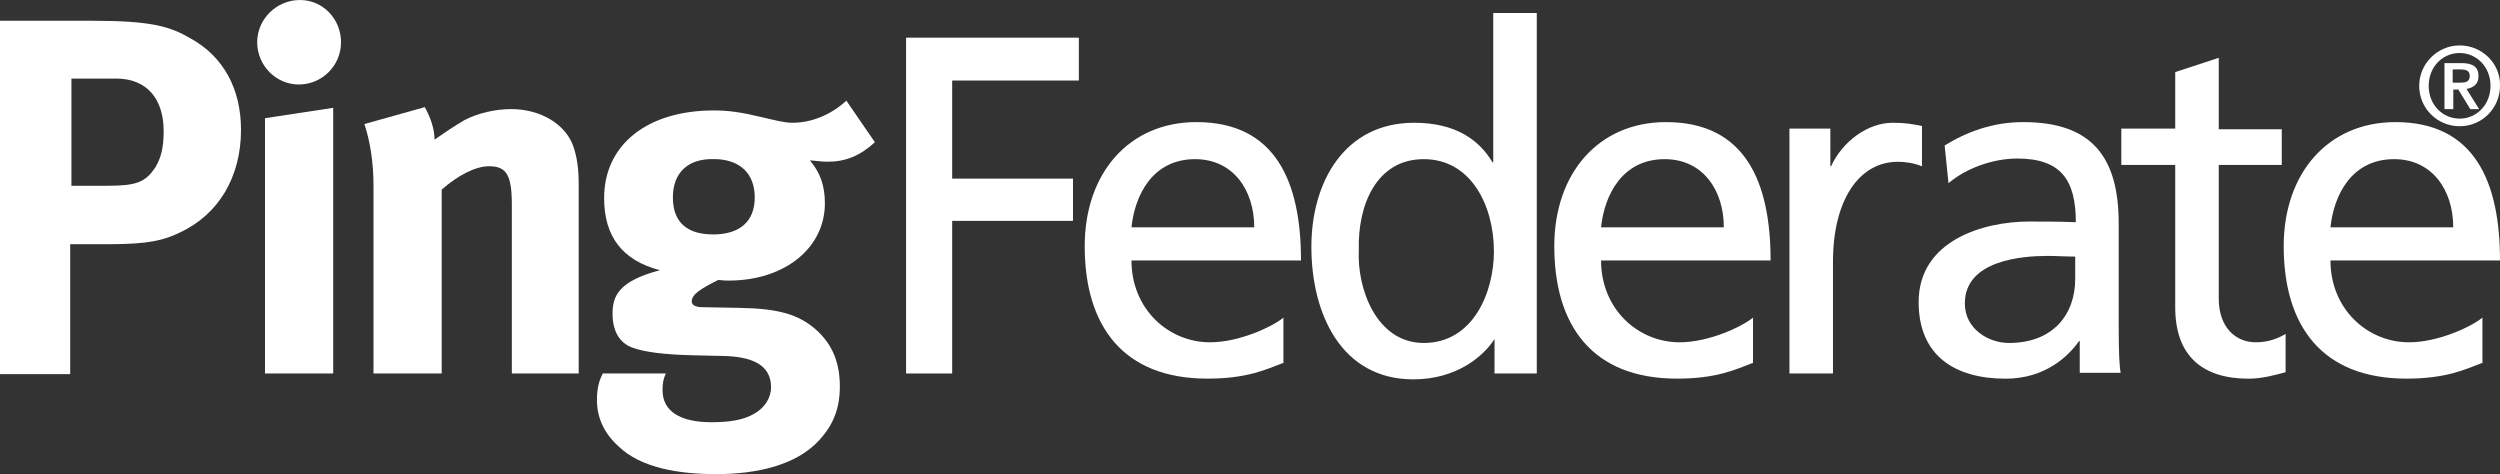 <?xml version="1.0" encoding="utf-8"?>
<!-- Generator: Adobe Illustrator 23.0.2, SVG Export Plug-In . SVG Version: 6.00 Build 0)  -->
<svg version="1.1" id="Layer_1" xmlns="http://www.w3.org/2000/svg" xmlns:xlink="http://www.w3.org/1999/xlink" x="0px" y="0px"
	 viewBox="0 0 448 84.97" style="enable-background:new 0 0 448 84.97;" xml:space="preserve">
<rect x="0" y="0" width="448" height="84.97" fill="#333333" stroke="none"/>
<style type="text/css">
	.st0{fill:#FFFFFF;}
</style>
<g>
	<path class="st0" d="M440.76,8.14c-3.96,0-7.24,3.28-7.24,7.24c0,4.07,3.28,7.24,7.24,7.24c4.07,0,7.24-3.28,7.24-7.24
		C448.11,11.42,444.83,8.14,440.76,8.14z M440.76,21.26c-3.05,0-5.54-2.49-5.54-5.88s2.49-5.88,5.54-5.88
		c3.05,0,5.54,2.49,5.54,5.88C446.3,18.77,443.81,21.26,440.76,21.26z M444.15,13.68c0-1.7-1.02-2.37-3.05-2.37h-3.05v8.25h1.58
		v-3.51h0.9l2.15,3.51h1.58L442,15.94C443.25,15.72,444.15,15.04,444.15,13.68z M439.52,14.81v-2.37h1.36c0.79,0,1.7,0.11,1.7,1.13
		c0,1.13-0.79,1.24-1.7,1.24H439.52z"/>
	<g>
		<g>
			<path class="st0" d="M162.37,6.75h30.96v7.68h-22.7v17.58h21.65v7.57h-21.65v27.35h-8.26V6.75z"/>
			<path class="st0" d="M229.88,65.06c-3.03,1.16-6.4,2.79-13.5,2.79c-15.13,0-22-9.43-22-23.74c0-13.04,7.91-22.23,20.02-22.23
				c14.2,0,18.74,10.71,18.74,24.79h-30.38c0,8.73,6.63,14.67,14.08,14.67c5.24,0,11.17-2.79,13.15-4.42v8.15H229.88z M224.76,40.74
				c0-6.75-3.84-12.22-10.59-12.22c-7.68,0-10.82,6.52-11.41,12.22H224.76z"/>
			<path class="st0" d="M267.94,60.76h-0.12c-2.1,3.26-6.98,7.22-14.55,7.22c-12.92,0-18.27-11.76-18.27-23.74
				C235,32.47,241.05,22,253.39,22c7.45,0,11.64,3.03,14.08,7.1h0.12V2.33h7.8v64.6h-7.57v-6.17H267.94z M255.14,61.46
				c8.85,0,12.57-9.08,12.57-16.41c0-8.15-4.07-16.53-12.57-16.53s-11.87,8.26-11.64,16.3C243.15,51.68,246.64,61.46,255.14,61.46z"
				/>
			<path class="st0" d="M314.03,65.06c-3.03,1.16-6.4,2.79-13.5,2.79c-15.13,0-22-9.43-22-23.74c0-13.04,7.91-22.23,20.02-22.23
				c14.2,0,18.74,10.71,18.74,24.79h-30.38c0,8.73,6.63,14.67,14.08,14.67c5.24,0,11.17-2.79,13.15-4.42v8.15H314.03z M308.91,40.74
				c0-6.75-3.84-12.22-10.59-12.22c-7.68,0-10.82,6.52-11.41,12.22H308.91z"/>
			<path class="st0" d="M320.67,23.05H328v6.75h0.12c2.1-4.54,6.63-7.8,11.06-7.8c2.33,0,3.49,0.23,5.24,0.58v7.22
				c-1.4-0.58-3.03-0.81-4.31-0.81c-6.98,0-11.64,6.87-11.64,17.92v20.02h-7.8V23.05z"/>
			<path class="st0" d="M348.48,26.07c3.96-2.44,8.61-4.19,14.08-4.19c12.22,0,17.11,6.17,17.11,18.16V58.2c0,5,0.12,7.33,0.35,8.61
				h-7.33v-5.7h-0.12c-1.86,2.68-6.05,6.75-13.15,6.75c-9.2,0-15.6-4.19-15.6-13.73c0-11.06,11.64-14.43,19.79-14.43
				c3.14,0,5.24,0,8.38,0.12c0-7.57-2.68-11.41-10.48-11.41c-4.42,0-9.2,1.75-12.34,4.42L348.48,26.07z M371.88,45.98
				c-1.63,0-3.38-0.12-5-0.12c-4.31,0-14.78,0.7-14.78,8.5c0,4.66,4.31,7.1,7.91,7.1c7.8,0,11.87-5,11.87-11.52V45.98z"/>
			<path class="st0" d="M408.89,29.56H397.6v23.98c0,5.12,3.03,7.8,6.63,7.8c2.44,0,4.19-0.81,5.35-1.51v6.87
				c-1.75,0.47-4.19,1.16-6.63,1.16c-8.15,0-13.15-3.96-13.15-12.8V29.56h-9.66v-6.52h9.66V12.92l7.8-2.56v12.8h11.29L408.89,29.56
				L408.89,29.56z"/>
			<path class="st0" d="M444.74,65.06c-3.03,1.16-6.4,2.79-13.5,2.79c-15.13,0-22-9.43-22-23.74c0-13.04,7.91-22.23,20.02-22.23
				c14.2,0,18.74,10.71,18.74,24.79h-30.38c0,8.73,6.63,14.67,14.08,14.67c5.24,0,11.17-2.79,13.15-4.42v8.15H444.74z M439.62,40.74
				c0-6.75-3.84-12.22-10.59-12.22c-7.68,0-10.82,6.52-11.41,12.22H439.62z"/>
		</g>
		<g>
			<g>
				<g>
					<g>
						<path class="st0" d="M16.53,3.72c10.71,0,13.97,1.05,17.58,3.14c5.94,3.26,9.08,9.08,9.08,16.41
							c0,8.38-3.96,15.13-10.94,18.39c-2.91,1.4-5.59,2.1-12.69,2.1h-6.98v23.28H0V3.72H16.53z M12.69,33.29h6.63
							c5.24,0,6.75-0.7,8.5-3.26c1.05-1.75,1.51-3.61,1.51-6.52c0-5.94-3.14-9.43-8.5-9.43H12.8v19.2H12.69z"/>
						<path class="st0" d="M61.11,7.57c0,4.19-3.38,7.57-7.57,7.57c-4.07,0-7.45-3.38-7.45-7.57S49.58,0,53.77,0
							C57.85,0,61.11,3.38,61.11,7.57z M59.71,19.32v47.61H47.49V21.18L59.71,19.32z"/>
						<path class="st0" d="M76.12,19.2c1.05,1.86,1.75,3.96,1.75,5.82c1.86-1.28,3.38-2.33,5.35-3.49c2.44-1.28,5.59-1.98,8.38-1.98
							c5.24,0,9.78,2.68,11.17,6.75c0.58,1.75,0.93,3.72,0.93,6.63v33.99H91.72V36.66c0-5.24-0.93-6.87-4.07-6.87
							c-2.44,0-5.59,1.63-8.5,4.19v32.94H66.93V33.17c0-3.96-0.58-7.8-1.63-10.94L76.12,19.2z"/>
						<path class="st0" d="M156.78,25.49c-2.68,2.44-5.24,3.49-8.5,3.49c-1.16,0-2.44-0.23-3.14-0.23c1.86,2.21,2.68,4.54,2.68,7.68
							c0,8.03-7.22,13.85-17.23,13.85c-0.58,0-0.93,0-1.86-0.12c-3.03,1.51-4.77,2.56-4.77,3.84c0,0.7,0.7,1.05,1.98,1.05l6.52,0.12
							c7.1,0.12,10.82,1.16,14.08,4.19c2.68,2.56,3.96,5.7,3.96,9.89c0,3.96-1.16,6.87-3.72,9.66c-4.07,4.42-11.06,6.05-18.39,6.05
							c-6.63,0-13.5-1.05-17.58-5c-2.56-2.33-3.84-5.12-3.84-8.26c0-2.56,0.58-3.84,1.05-4.77h11.29c-0.47,1.05-0.58,1.75-0.58,3.03
							c0,3.72,3.14,5.7,8.73,5.7c3.14,0,5.7-0.35,7.68-1.51c1.86-1.05,3.03-2.79,3.03-4.77c0-4.19-3.72-5.47-8.5-5.59l-5.24-0.12
							c-5.47-0.12-8.96-0.58-11.17-1.4s-3.49-2.91-3.49-6.05c0-3.03,0.93-5.82,8.5-7.8c-6.75-1.75-10.01-6.05-10.01-12.92
							c0-9.54,7.68-15.71,19.67-15.71c2.68,0,5,0.35,8.38,1.16c2.56,0.58,4.19,1.05,5.7,1.05c3.38,0,6.87-1.4,9.66-3.96
							L156.78,25.49z M120.58,35.38c0,4.77,2.91,6.63,7.22,6.63c4.77,0,7.45-2.33,7.45-6.63s-2.68-6.87-7.33-6.87
							C123.26,28.4,120.58,30.96,120.58,35.38z"/>
					</g>
				</g>
			</g>
		</g>
	</g>
</g>
</svg>
